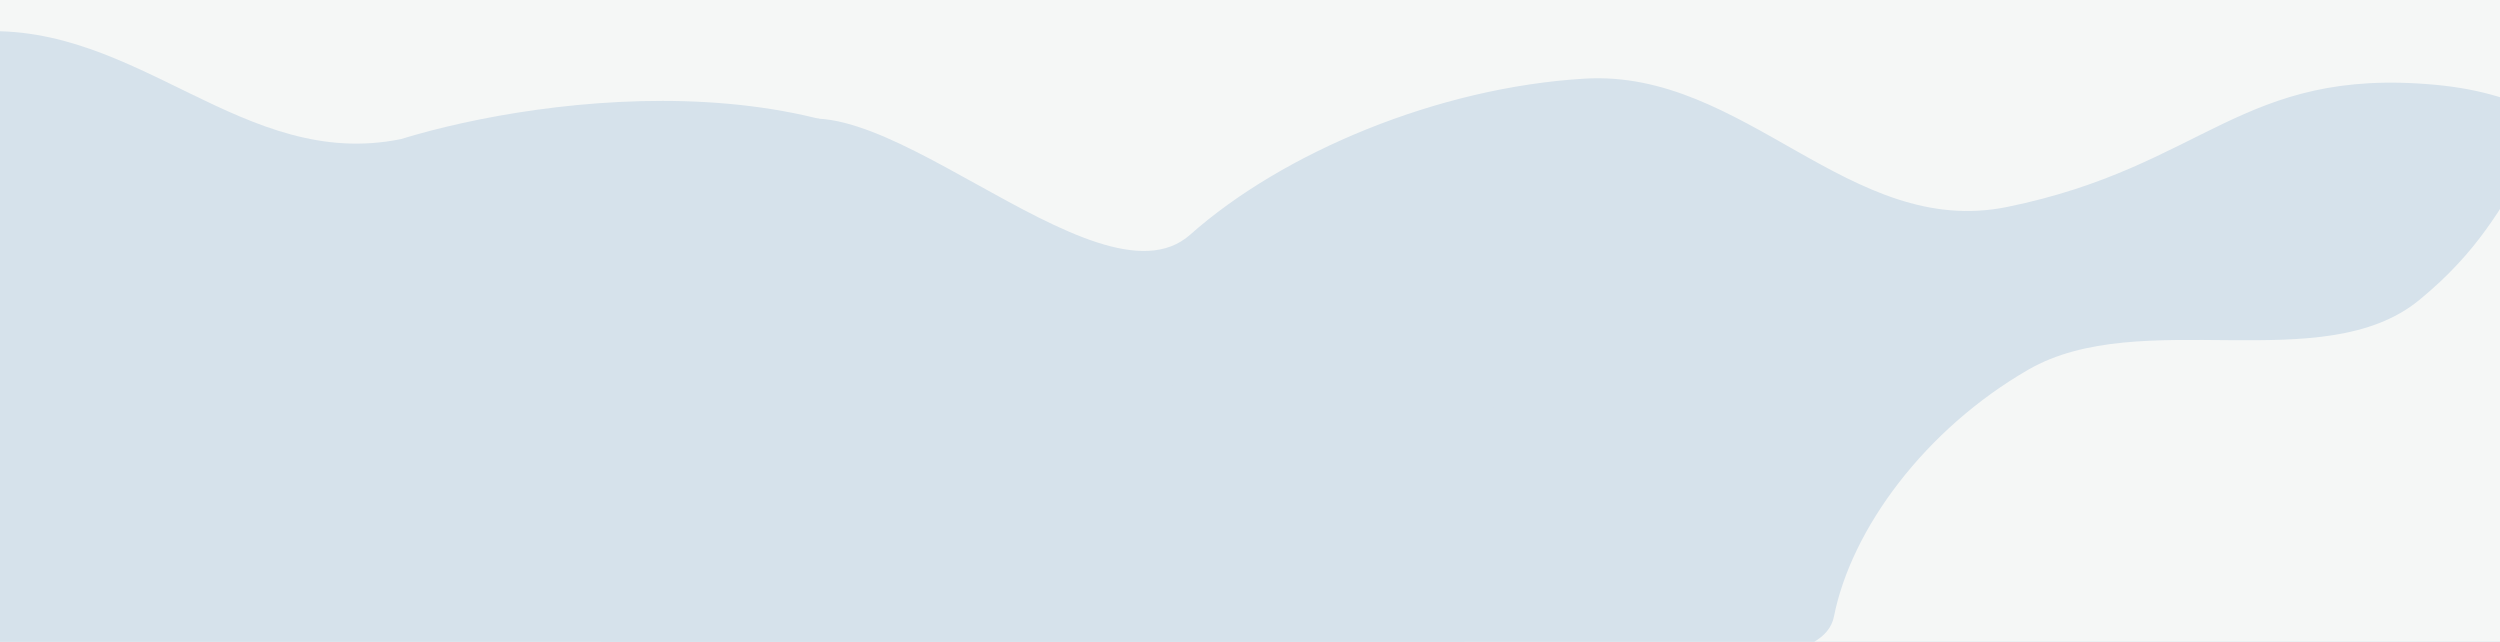 <?xml version="1.0" encoding="UTF-8"?> <svg xmlns="http://www.w3.org/2000/svg" width="1200" height="308" viewBox="0 0 1200 308" fill="none"><rect x="0" y="0" width="1200" height="308" fill="#333333" stroke="none"/><g clip-path="url(#clip0_2035_7374)"><rect width="1200" height="308" fill="#F2F1EC"></rect><rect width="1200" height="308" fill="white" fill-opacity="0.7"></rect><rect width="1200" height="308" fill="#F5F7F6"></rect><path fill-rule="evenodd" clip-rule="evenodd" d="M1144.15 442.587C1285.87 449.377 1401.06 619.733 1533.24 570.767C1627.38 535.893 1415.78 463.057 1418.98 396.086C1421.32 347.276 1562.62 313.654 1547.78 267.208C1532.21 218.479 1414.65 225.323 1355.29 196.73C1315.23 177.437 1328.78 194.289 1307.16 164.635C1269.85 113.49 1257.3 48.803 1168.82 40.687C1075.55 32.13 1058.39 79.963 963.424 99.34C887.864 114.756 837.467 33.179 760.654 37.746C690.021 41.946 615.61 73.294 571.281 112.654C526.191 152.691 410.45 23.806 368.675 65.197C315.156 118.224 260.549 338.837 303.332 388.14C365.789 460.113 630.808 340.16 684.942 415.423C732.048 480.915 486.261 451.347 516.455 522.093C539.304 575.626 813.494 705.494 780.216 506.6C778.932 428.292 841.136 519.773 924.893 528.243C1001.45 535.984 1002.85 517.453 1050.63 487.674C1078.99 469.996 1107.96 440.853 1144.15 442.587Z" fill="#D6E2EB"></path><path d="M762.278 538.19C630.097 587.156 503.761 476.239 362.038 469.45C325.848 467.716 296.879 496.858 268.519 514.536C220.744 544.316 196.728 593.66 136.948 609.756C85.274 623.67 -16.178 524.501 -14.893 602.808C18.384 801.702 -255.806 671.835 -278.654 618.301C-308.849 547.555 -44.488 478.058 -91.595 412.566C-145.728 337.303 -405.175 427.537 -467.632 355.563C-510.415 306.261 -304.514 281.903 -250.995 228.877C-209.221 187.486 -244.773 130.114 -199.683 90.078C-155.354 50.718 -80.943 19.369 -10.31 15.169C66.502 10.603 116.899 82.18 192.459 66.763C261.4 45.555 416.669 25.186 486.227 113.378C507.854 143.031 538.695 174.58 578.751 193.873C638.114 222.466 704.056 151.555 776.812 234.631C791.652 281.077 650.356 314.699 648.019 363.509C644.813 430.48 856.42 503.316 762.278 538.19Z" fill="#D6E2EB"></path><rect x="-151" y="253.999" width="1706" height="869" fill="#D6E2EB"></rect><path fill-rule="evenodd" clip-rule="evenodd" d="M1506.49 304.533C1615.15 257.319 1805.36 327.641 1872.52 247.141C1920.36 189.808 1719.36 218.959 1680.33 173.628C1651.88 140.589 1735.25 66.882 1695.61 41.668C1654.01 15.214 1571.59 62.604 1510.16 65.401C1468.71 67.288 1489.11 73.458 1454.84 61.792C1395.74 41.67 1346.5 3.594 1276.27 30.512C1202.23 58.889 1219.14 96.689 1161.12 144.105C1114.96 181.83 1027.38 146.418 973.589 177.445C924.122 205.977 888.65 253.789 880.304 295.912C871.815 338.758 706.838 295.984 701.63 338.514C694.957 393.001 791.068 558.395 853.078 575.301C943.601 599.982 1064.8 424.222 1151.22 454.107C1226.43 480.113 1026.98 550.261 1092.97 585.9C1142.9 612.867 1425.27 598.498 1277.81 479.481C1228.46 428.312 1330.85 465.949 1397.83 440.984C1459.04 418.165 1448.62 405.436 1465.43 368.374C1475.41 346.372 1478.75 316.589 1506.49 304.533Z" fill="#F5F7F6"></path></g><defs><clipPath id="clip0_2035_7374"><rect width="1200" height="308" fill="white"></rect></clipPath></defs></svg> 